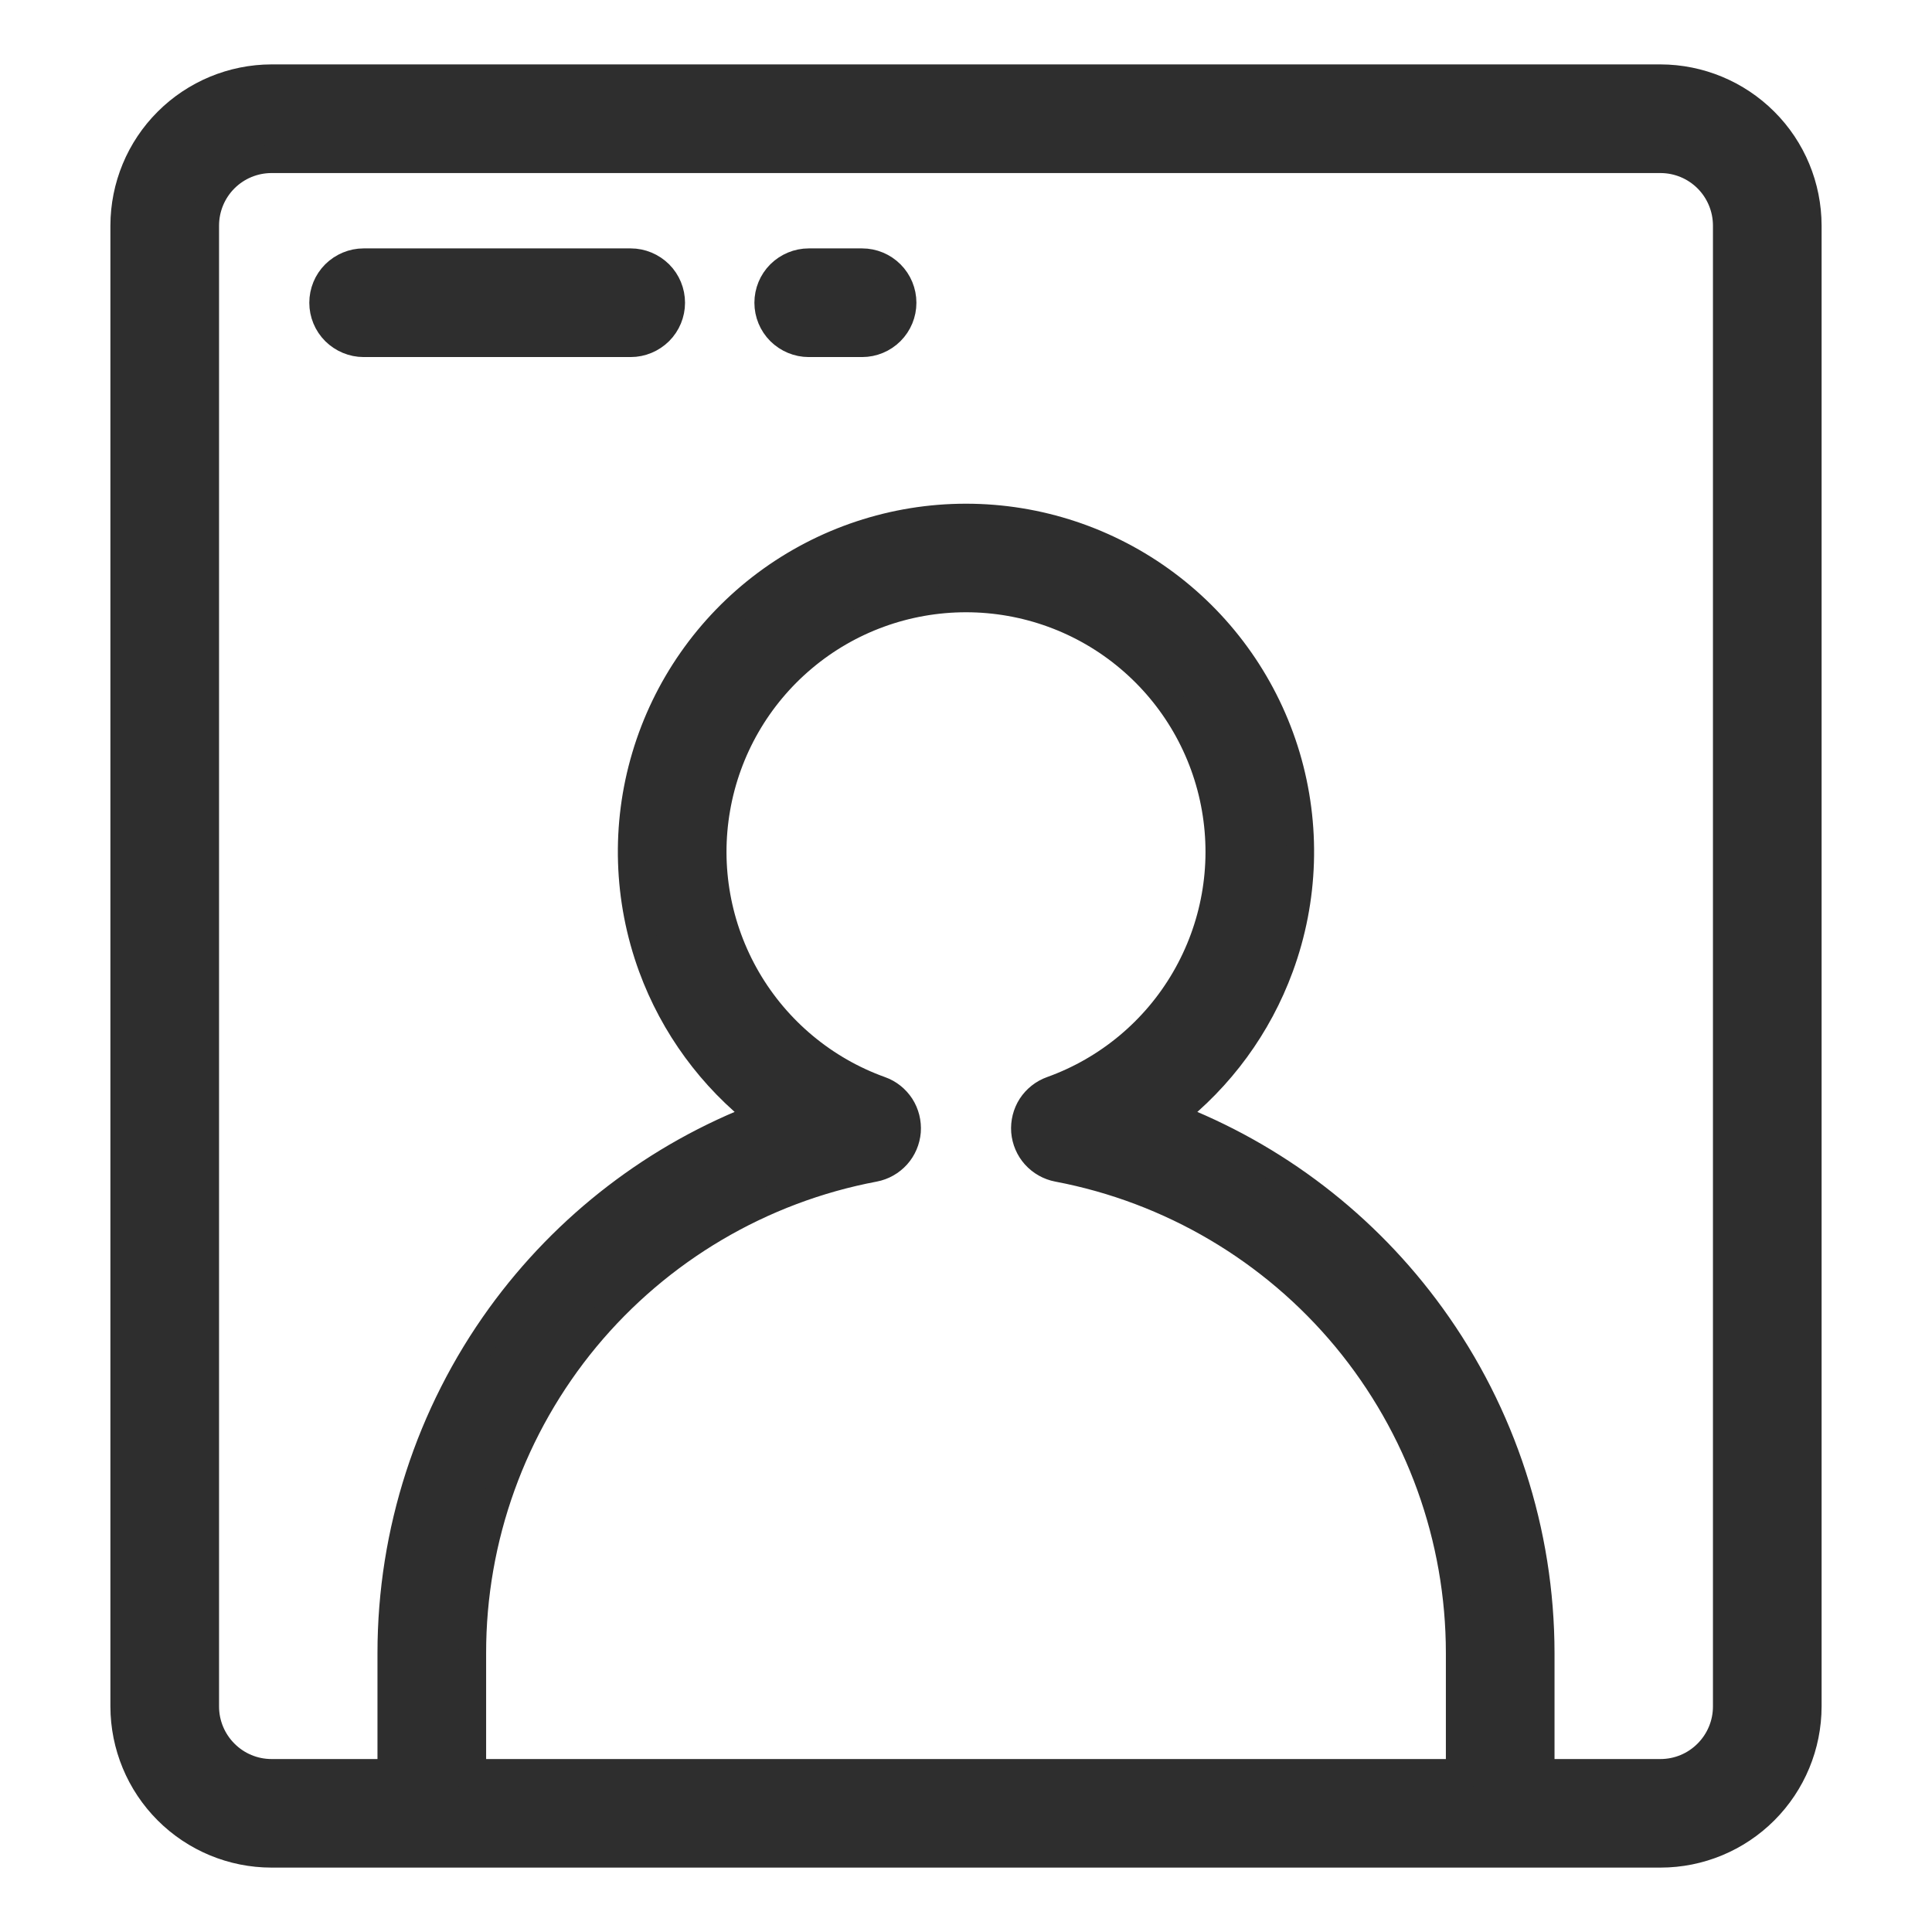 <svg width="19" height="19" viewBox="0 0 20 21" fill="none" xmlns="http://www.w3.org/2000/svg">
<path d="M17.549 0.85H17.548L2.452 0.85L2.451 0.85C2.027 0.851 1.62 1.02 1.32 1.32C1.019 1.62 0.851 2.027 0.85 2.452V2.452L0.85 18.549L0.85 18.549C0.851 18.973 1.019 19.38 1.32 19.681C1.62 19.981 2.027 20.15 2.451 20.15H2.452H17.548H17.549C17.973 20.15 18.38 19.981 18.68 19.681C18.981 19.38 19.149 18.973 19.15 18.549V18.549V2.452V2.452C19.149 2.027 18.981 1.62 18.68 1.32C18.38 1.02 17.973 0.851 17.549 0.85ZM15.366 17.968V19.27H4.634V17.968V17.968C4.633 16.718 5.07 15.507 5.867 14.544C6.665 13.582 7.773 12.928 9.002 12.696C9.097 12.678 9.183 12.629 9.248 12.557C9.312 12.486 9.351 12.394 9.359 12.298C9.366 12.202 9.342 12.105 9.29 12.024C9.237 11.943 9.16 11.881 9.069 11.849C8.459 11.63 7.946 11.202 7.62 10.642C7.294 10.081 7.176 9.424 7.288 8.785C7.399 8.147 7.732 7.568 8.228 7.151C8.724 6.733 9.352 6.505 10 6.505C10.648 6.505 11.276 6.733 11.772 7.151C12.268 7.568 12.601 8.147 12.712 8.785C12.824 9.424 12.706 10.081 12.38 10.642C12.055 11.202 11.541 11.63 10.931 11.849C10.841 11.881 10.763 11.943 10.71 12.024C10.658 12.105 10.634 12.202 10.641 12.298C10.649 12.394 10.688 12.486 10.752 12.557C10.817 12.629 10.903 12.678 10.998 12.696C12.226 12.929 13.334 13.583 14.132 14.545C14.929 15.508 15.366 16.718 15.366 17.968C15.366 17.968 15.366 17.968 15.366 17.968ZM15.059 14.306C14.345 13.319 13.36 12.564 12.226 12.131C12.764 11.714 13.175 11.153 13.411 10.51C13.681 9.775 13.706 8.973 13.483 8.222C13.259 7.472 12.8 6.814 12.172 6.346C11.545 5.878 10.783 5.625 10 5.625C9.217 5.625 8.455 5.878 7.827 6.346C7.2 6.814 6.74 7.472 6.517 8.222C6.293 8.973 6.319 9.775 6.588 10.51C6.824 11.153 7.236 11.714 7.774 12.131C6.639 12.563 5.654 13.318 4.939 14.305C4.168 15.371 3.753 16.652 3.753 17.968V19.27H2.452C2.26 19.27 2.077 19.194 1.942 19.058C1.807 18.923 1.731 18.74 1.731 18.549V2.452C1.731 2.261 1.807 2.077 1.942 1.942C2.077 1.807 2.26 1.731 2.452 1.731H17.548C17.74 1.731 17.923 1.807 18.058 1.942C18.193 2.077 18.269 2.261 18.269 2.452V18.549C18.269 18.74 18.193 18.923 18.058 19.058C17.923 19.194 17.74 19.27 17.548 19.27H16.247V17.968V17.968C16.246 16.653 15.83 15.371 15.059 14.306Z" fill="#2E2E2E" stroke="#2E2E2E" stroke-width="0.3"/>
<path d="M6.356 2.85H3.452C3.336 2.85 3.224 2.897 3.141 2.979C3.058 3.062 3.012 3.174 3.012 3.291C3.012 3.407 3.058 3.519 3.141 3.602C3.224 3.684 3.336 3.731 3.452 3.731H6.356C6.472 3.731 6.584 3.684 6.667 3.602C6.75 3.519 6.796 3.407 6.796 3.291C6.796 3.174 6.75 3.062 6.667 2.979C6.584 2.897 6.472 2.85 6.356 2.85Z" fill="#2E2E2E" stroke="#2E2E2E" stroke-width="0.3"/>
<path d="M8.871 2.85H8.29C8.174 2.85 8.062 2.897 7.979 2.979C7.896 3.062 7.85 3.174 7.85 3.291C7.85 3.407 7.896 3.519 7.979 3.602C8.062 3.684 8.174 3.731 8.29 3.731H8.871C8.988 3.731 9.1 3.684 9.182 3.602C9.265 3.519 9.311 3.407 9.311 3.291C9.311 3.174 9.265 3.062 9.182 2.979C9.1 2.897 8.988 2.85 8.871 2.85Z" fill="#2E2E2E" stroke="#2E2E2E" stroke-width="0.3"/>
</svg>
